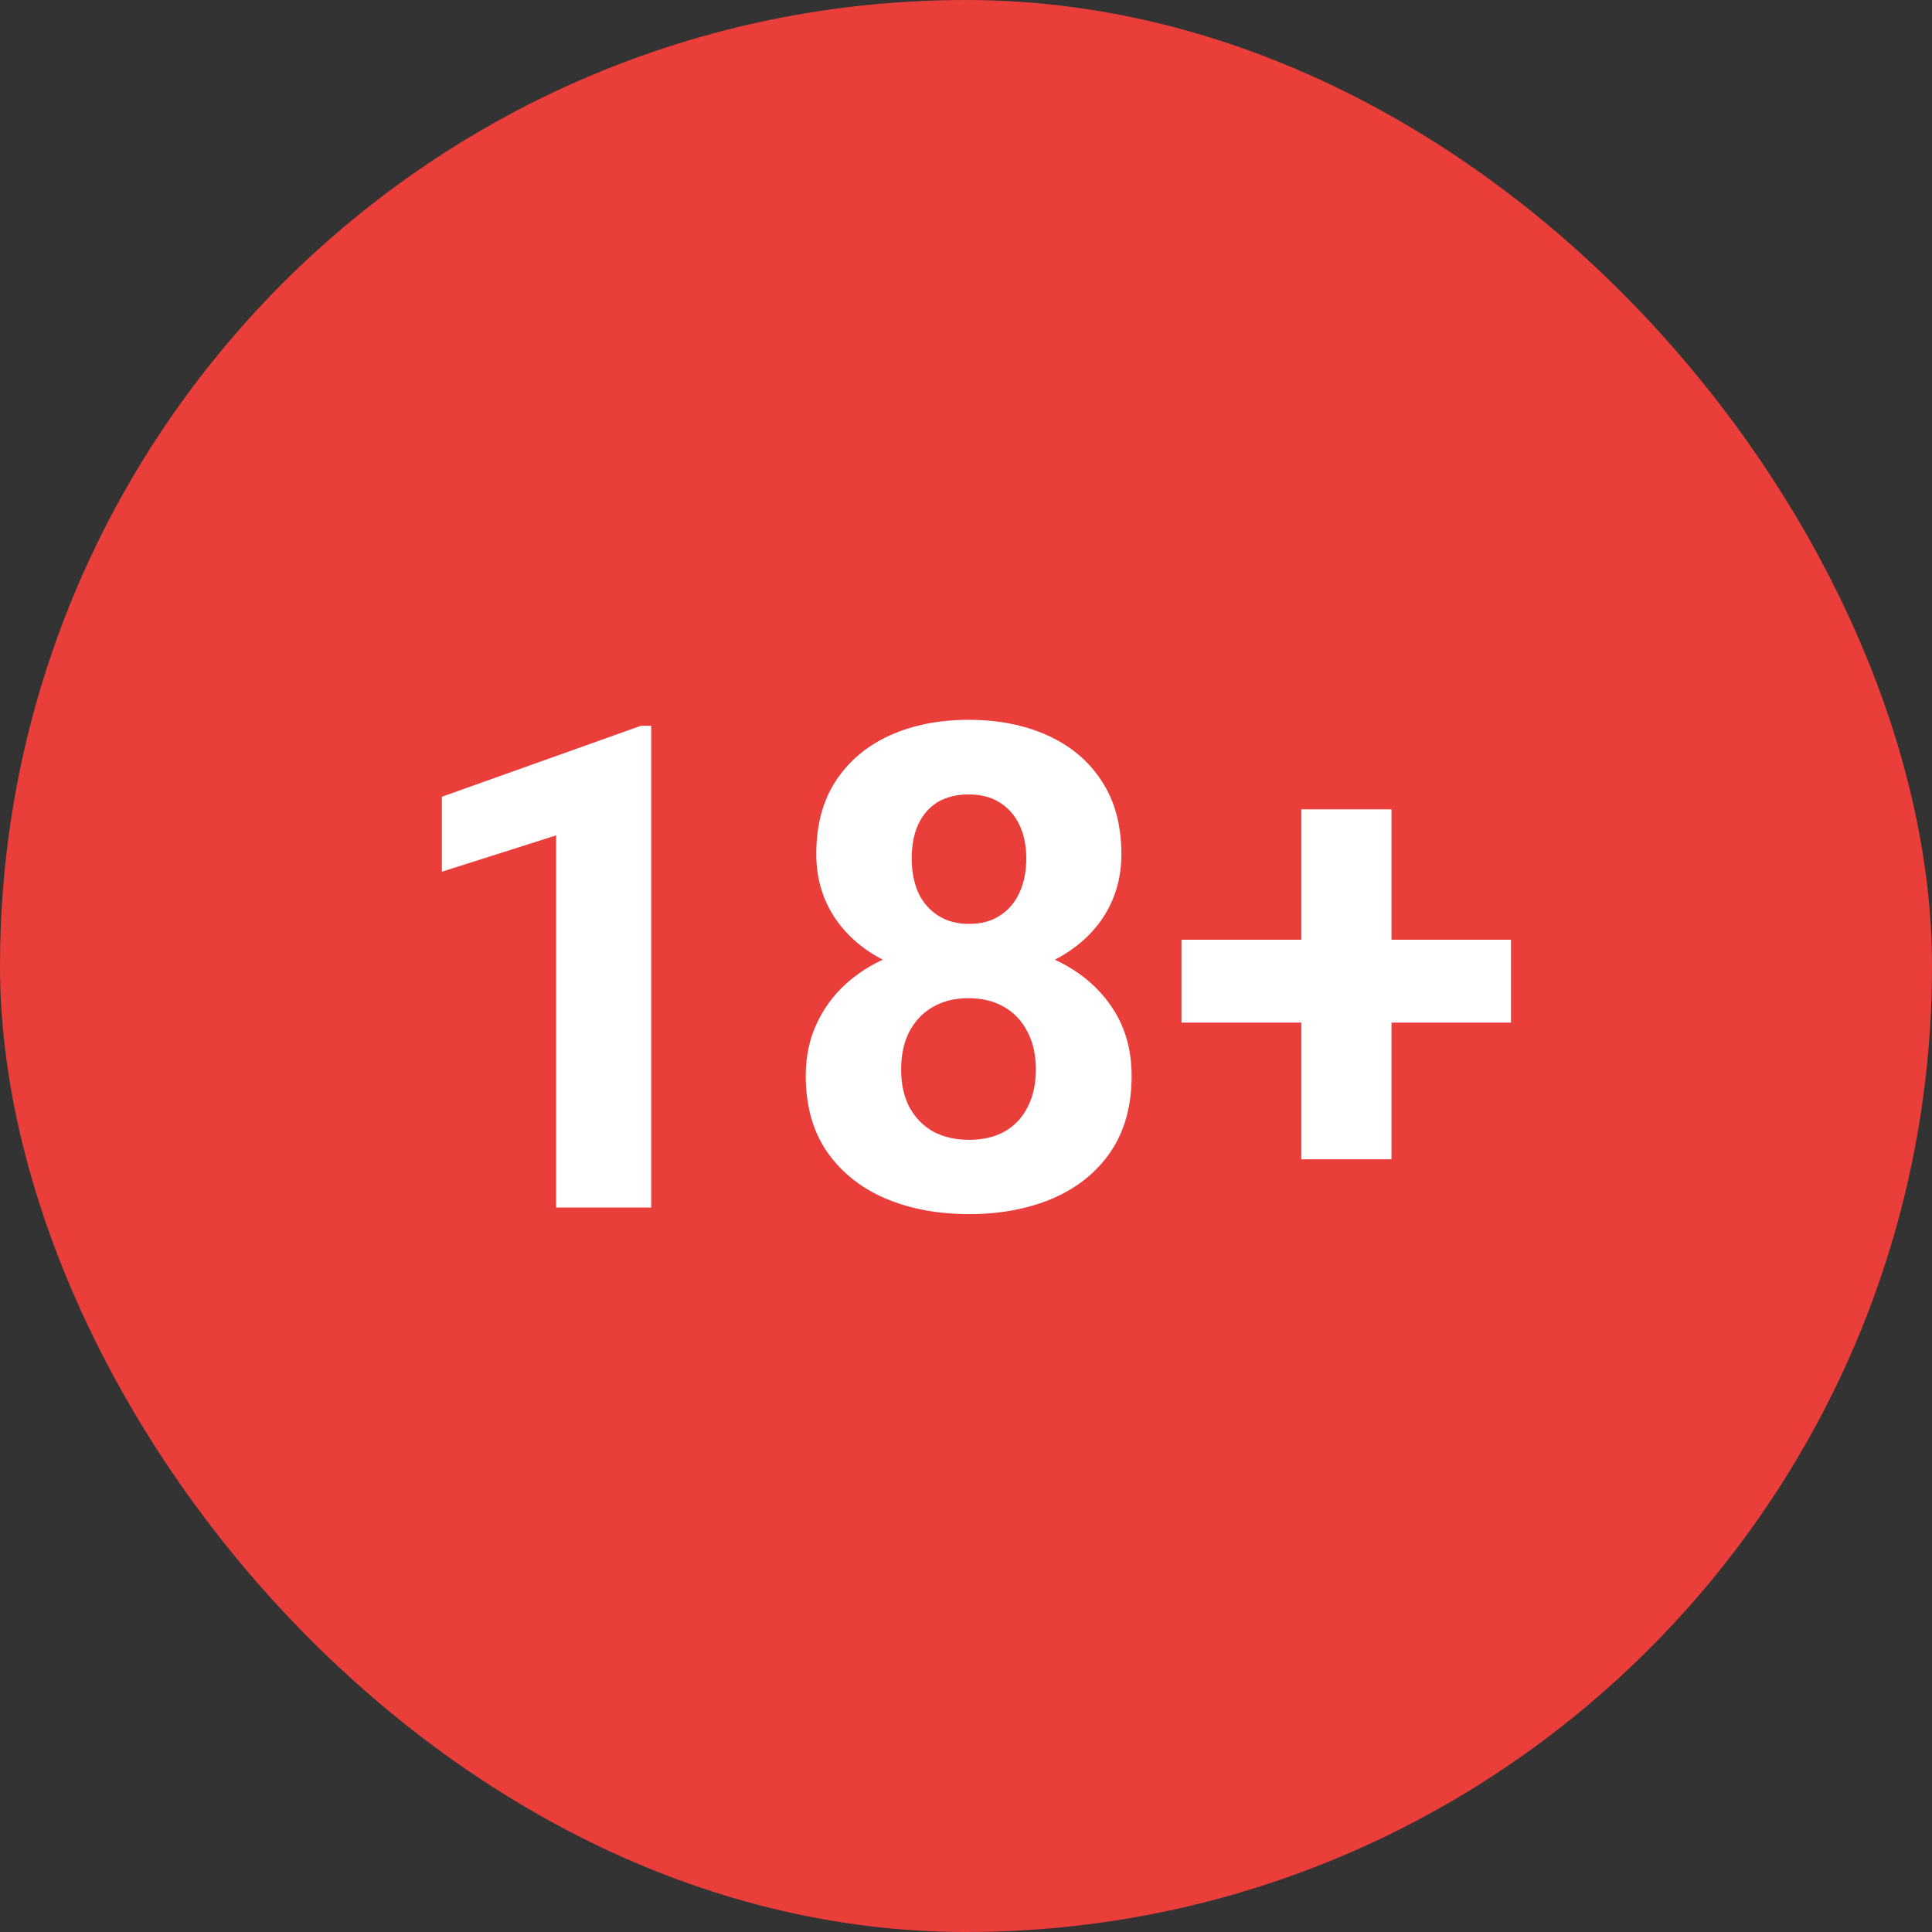 <svg width="40" height="40" viewBox="0 0 40 40" fill="none" xmlns="http://www.w3.org/2000/svg">
<rect x="0" y="0" width="40" height="40" fill="#333333" stroke="none"/>
<rect width="40" height="40" rx="20" fill="#E93E3A"/>
<path d="M13.482 15.026V25H11.514V17.296L9.148 18.048V16.496L13.271 15.026H13.482ZM23.429 22.273C23.429 22.897 23.283 23.423 22.991 23.852C22.7 24.275 22.299 24.597 21.788 24.815C21.282 25.03 20.708 25.137 20.065 25.137C19.423 25.137 18.846 25.03 18.336 24.815C17.826 24.597 17.422 24.275 17.126 23.852C16.83 23.423 16.682 22.897 16.682 22.273C16.682 21.853 16.766 21.475 16.935 21.138C17.103 20.796 17.338 20.504 17.639 20.263C17.944 20.017 18.302 19.83 18.712 19.702C19.122 19.57 19.569 19.504 20.052 19.504C20.699 19.504 21.278 19.618 21.788 19.846C22.299 20.074 22.7 20.395 22.991 20.81C23.283 21.224 23.429 21.712 23.429 22.273ZM21.446 22.143C21.446 21.837 21.387 21.575 21.269 21.356C21.155 21.133 20.993 20.962 20.783 20.844C20.574 20.725 20.33 20.666 20.052 20.666C19.774 20.666 19.53 20.725 19.32 20.844C19.111 20.962 18.947 21.133 18.828 21.356C18.714 21.575 18.657 21.837 18.657 22.143C18.657 22.443 18.714 22.703 18.828 22.922C18.947 23.141 19.111 23.309 19.32 23.428C19.535 23.542 19.783 23.599 20.065 23.599C20.348 23.599 20.592 23.542 20.797 23.428C21.006 23.309 21.166 23.141 21.275 22.922C21.389 22.703 21.446 22.443 21.446 22.143ZM23.217 17.686C23.217 18.191 23.082 18.64 22.814 19.032C22.545 19.42 22.171 19.723 21.692 19.941C21.218 20.16 20.676 20.27 20.065 20.27C19.45 20.27 18.903 20.16 18.425 19.941C17.946 19.723 17.573 19.42 17.304 19.032C17.035 18.64 16.9 18.191 16.9 17.686C16.9 17.084 17.035 16.578 17.304 16.168C17.577 15.753 17.951 15.439 18.425 15.225C18.903 15.01 19.446 14.903 20.052 14.903C20.667 14.903 21.212 15.01 21.686 15.225C22.164 15.439 22.538 15.753 22.807 16.168C23.08 16.578 23.217 17.084 23.217 17.686ZM21.248 17.774C21.248 17.506 21.2 17.273 21.105 17.077C21.009 16.877 20.872 16.722 20.694 16.612C20.521 16.503 20.307 16.448 20.052 16.448C19.806 16.448 19.594 16.501 19.416 16.605C19.243 16.71 19.108 16.863 19.013 17.064C18.922 17.259 18.876 17.496 18.876 17.774C18.876 18.043 18.922 18.28 19.013 18.485C19.108 18.686 19.245 18.843 19.423 18.957C19.601 19.071 19.815 19.128 20.065 19.128C20.316 19.128 20.528 19.071 20.701 18.957C20.879 18.843 21.013 18.686 21.105 18.485C21.2 18.28 21.248 18.043 21.248 17.774ZM31.283 19.456V21.172H24.461V19.456H31.283ZM28.809 16.756V24.002H26.942V16.756H28.809Z" fill="white"/>
</svg>
